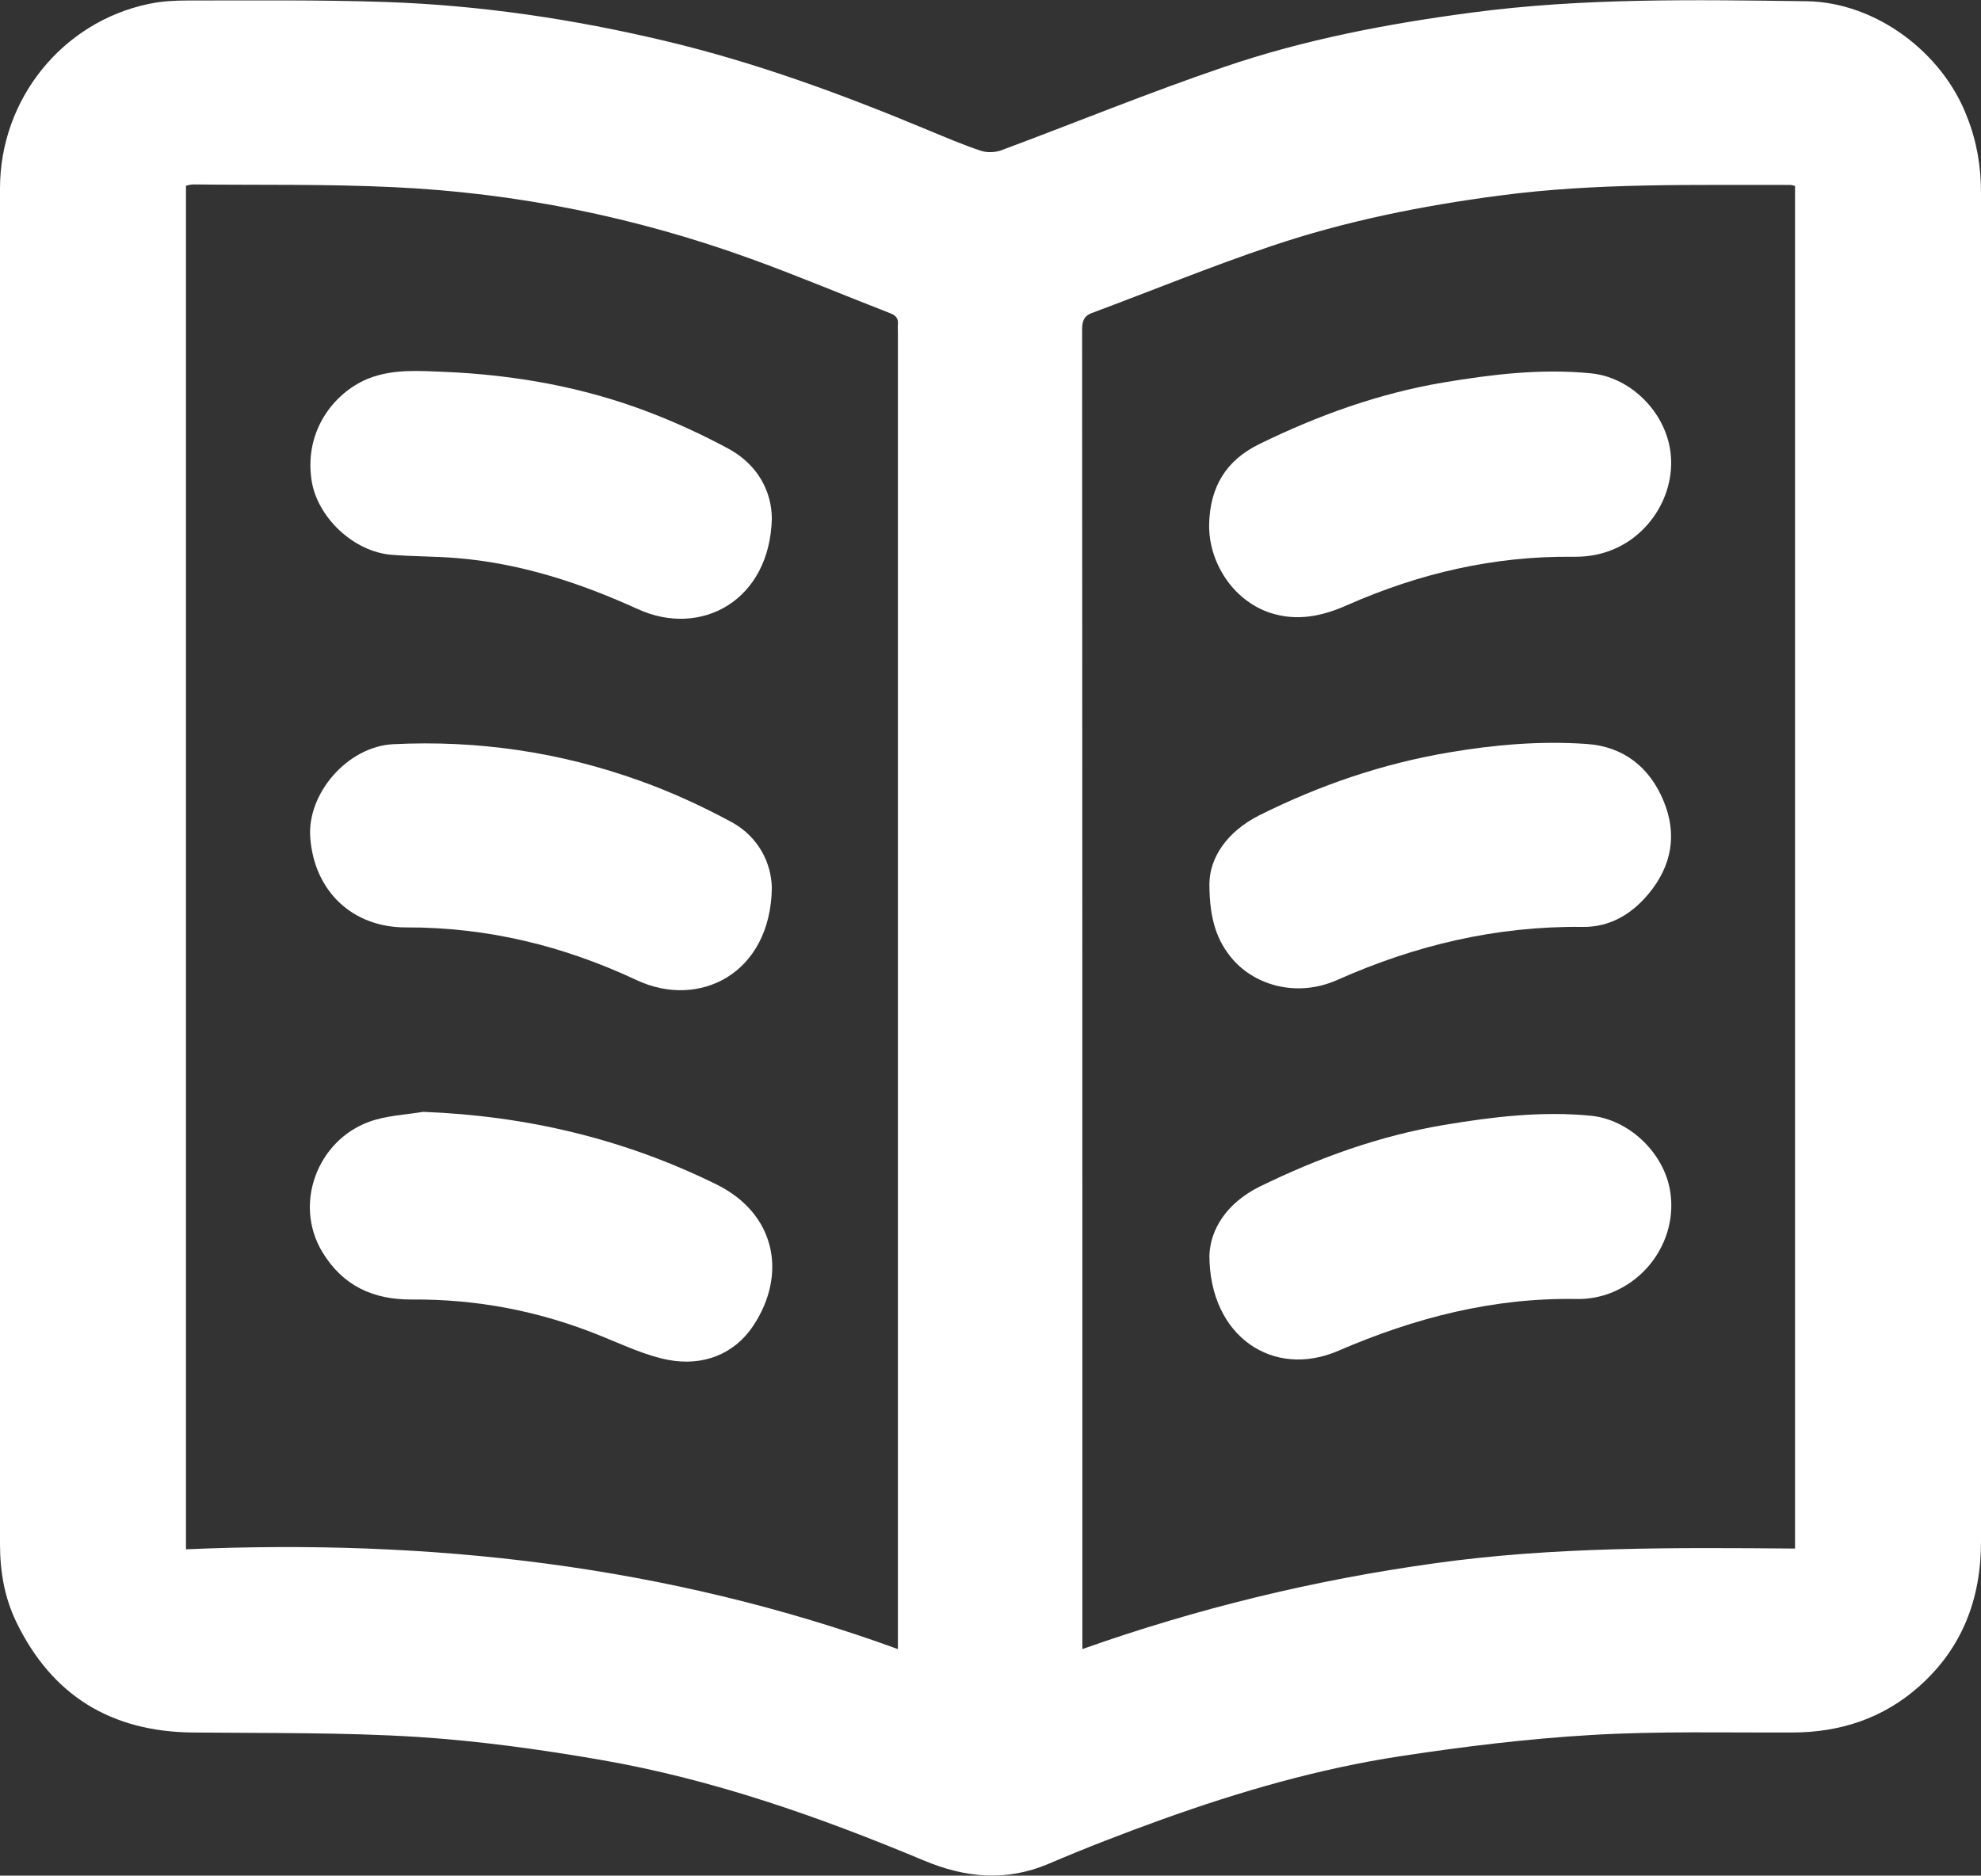 <?xml version="1.0" encoding="utf-8"?>
<!-- Generator: Adobe Illustrator 27.5.0, SVG Export Plug-In . SVG Version: 6.00 Build 0)  -->
<svg version="1.1" id="Layer_1" xmlns="http://www.w3.org/2000/svg" xmlns:xlink="http://www.w3.org/1999/xlink" x="0px" y="0px"
	 viewBox="0 0 80 75.76" style="enable-background:new 0 0 80 75.76;" xml:space="preserve">
<rect x="0" y="0" width="80" height="75.76" fill="#333333" stroke="none"/>
<style type="text/css">
	.st0{fill:#FFFFFF;}
</style>
<g>
	<path class="st0" d="M80,34.98c0,9.1,0,18.19,0,27.29c0,2.3-0.75,4.29-2.49,5.84c-1.46,1.3-3.2,1.87-5.15,1.87
		c-2.7,0.01-5.4-0.06-8.09,0.1c-2.59,0.15-5.18,0.47-7.74,0.86c-3.27,0.5-6.45,1.42-9.57,2.54c-1.56,0.56-3.11,1.16-4.63,1.81
		c-1.71,0.72-3.35,0.56-5.02-0.14c-4.23-1.77-8.55-3.29-13.08-4.07c-2.43-0.42-4.89-0.76-7.35-0.92c-3.02-0.19-6.06-0.15-9.09-0.18
		c-3.3-0.03-5.69-1.49-7.13-4.46C0.18,64.53,0,63.47,0,62.38C0,44.13,0,25.87,0,7.61c0-3.61,2.52-6.72,6-7.45
		c0.51-0.11,1.04-0.14,1.56-0.14c2.67,0,5.34-0.03,8,0.06c3.83,0.13,7.6,0.69,11.33,1.58c3.65,0.87,7.15,2.16,10.6,3.6
		c0.7,0.29,1.4,0.59,2.12,0.83c0.24,0.08,0.56,0.07,0.8-0.01c3.01-1.12,5.98-2.34,9.01-3.37c3.24-1.11,6.6-1.75,10-2.2
		c4.5-0.6,9.02-0.52,13.54-0.46c2.78,0.04,5.49,2.06,6.48,4.68C79.83,5.71,80,6.73,80,7.78C80,16.85,80,25.91,80,34.98z
		 M36.26,66.61c0-0.31,0-0.51,0-0.71c0-17.5,0-34.99,0-52.49c0-0.1-0.01-0.19,0-0.29c0.03-0.27-0.09-0.39-0.34-0.48
		c-1.86-0.72-3.7-1.5-5.58-2.18c-4.66-1.69-9.48-2.67-14.44-2.9c-2.69-0.13-5.39-0.08-8.09-0.11c-0.1,0-0.21,0.03-0.3,0.05
		c0,18.34,0,36.66,0,55.08C17.34,62.15,26.92,63.21,36.26,66.61z M72.49,7.51c-0.08-0.02-0.14-0.04-0.2-0.04
		c-3.92,0.01-7.83-0.09-11.74,0.43c-3.13,0.41-6.22,1.03-9.21,2.04c-2.44,0.82-4.82,1.8-7.24,2.7c-0.35,0.13-0.4,0.36-0.4,0.69
		c0.01,17.56,0.01,35.12,0.01,52.68c0,0.17,0,0.34,0,0.6c4.66-1.65,9.37-2.79,14.19-3.46c4.83-0.68,9.7-0.64,14.59-0.6
		C72.49,44.15,72.49,25.83,72.49,7.51z"/>
	<path class="st0" d="M31.17,20.94c-0.08,3.33-2.87,4.83-5.42,3.66c-2.35-1.07-4.75-1.85-7.32-2.06c-0.87-0.07-1.74-0.06-2.61-0.13
		c-1.55-0.12-3.02-1.53-3.24-3.02c-0.31-2.1,1.03-3.62,2.35-4.12c0.98-0.37,2-0.29,3.01-0.25c2.84,0.12,5.61,0.61,8.27,1.63
		c1.1,0.42,2.18,0.92,3.22,1.48C30.61,18.78,31.16,19.85,31.17,20.94z"/>
	<path class="st0" d="M17.09,44.91c4.17,0.16,8.11,1.09,11.84,2.93c2.38,1.17,2.88,3.61,1.49,5.71c-0.78,1.17-2.05,1.64-3.43,1.38
		c-0.94-0.18-1.85-0.62-2.75-0.98c-2.44-0.99-4.97-1.48-7.61-1.46c-1.56,0.01-2.79-0.55-3.62-1.93c-1.16-1.94-0.19-4.49,1.9-5.25
		C15.6,45.06,16.36,45.03,17.09,44.91z"/>
	<path class="st0" d="M31.17,35.86c-0.05,3.48-2.94,4.91-5.46,3.73c-2.96-1.39-6.04-2.14-9.31-2.13c-2.17,0.01-3.71-1.47-3.87-3.62
		c-0.14-1.79,1.51-3.69,3.35-3.78c3.41-0.17,6.74,0.32,9.94,1.47c1.29,0.46,2.55,1.04,3.75,1.69
		C30.66,33.83,31.15,34.89,31.17,35.86z"/>
	<path class="st0" d="M48.83,21.15c0.04-1.47,0.67-2.55,2.02-3.21c2.37-1.16,4.83-2.05,7.44-2.49c1.97-0.33,3.96-0.57,5.96-0.37
		c1.52,0.15,2.84,1.41,3.16,2.89c0.32,1.47-0.37,3.06-1.67,3.91c-0.68,0.44-1.42,0.62-2.21,0.61c-3.19-0.04-6.22,0.67-9.12,1.95
		c-1.01,0.45-2.03,0.67-3.13,0.31C49.75,24.23,48.79,22.66,48.83,21.15z"/>
	<path class="st0" d="M48.84,50.7c0.04-1.03,0.68-2.1,2.03-2.77c2.37-1.16,4.83-2.05,7.44-2.49c1.97-0.33,3.96-0.57,5.96-0.37
		c1.5,0.16,2.85,1.44,3.15,2.9c0.31,1.5-0.38,3.06-1.68,3.9c-0.64,0.41-1.33,0.61-2.07,0.6c-3.38-0.06-6.54,0.76-9.62,2.09
		C51.42,55.7,48.84,53.99,48.84,50.7z"/>
	<path class="st0" d="M48.84,35.7c0.01-1.04,0.69-2.1,2.02-2.77c2.44-1.22,4.99-2.09,7.67-2.54c1.83-0.31,3.68-0.47,5.54-0.34
		c1.49,0.1,2.55,0.94,3.11,2.3c0.56,1.34,0.34,2.62-0.61,3.76c-0.7,0.84-1.59,1.35-2.67,1.33c-3.47-0.04-6.75,0.74-9.89,2.14
		c-1.62,0.72-3.3,0.23-4.22-0.82C49.15,38.02,48.84,37.14,48.84,35.7z"/>
</g>
</svg>
